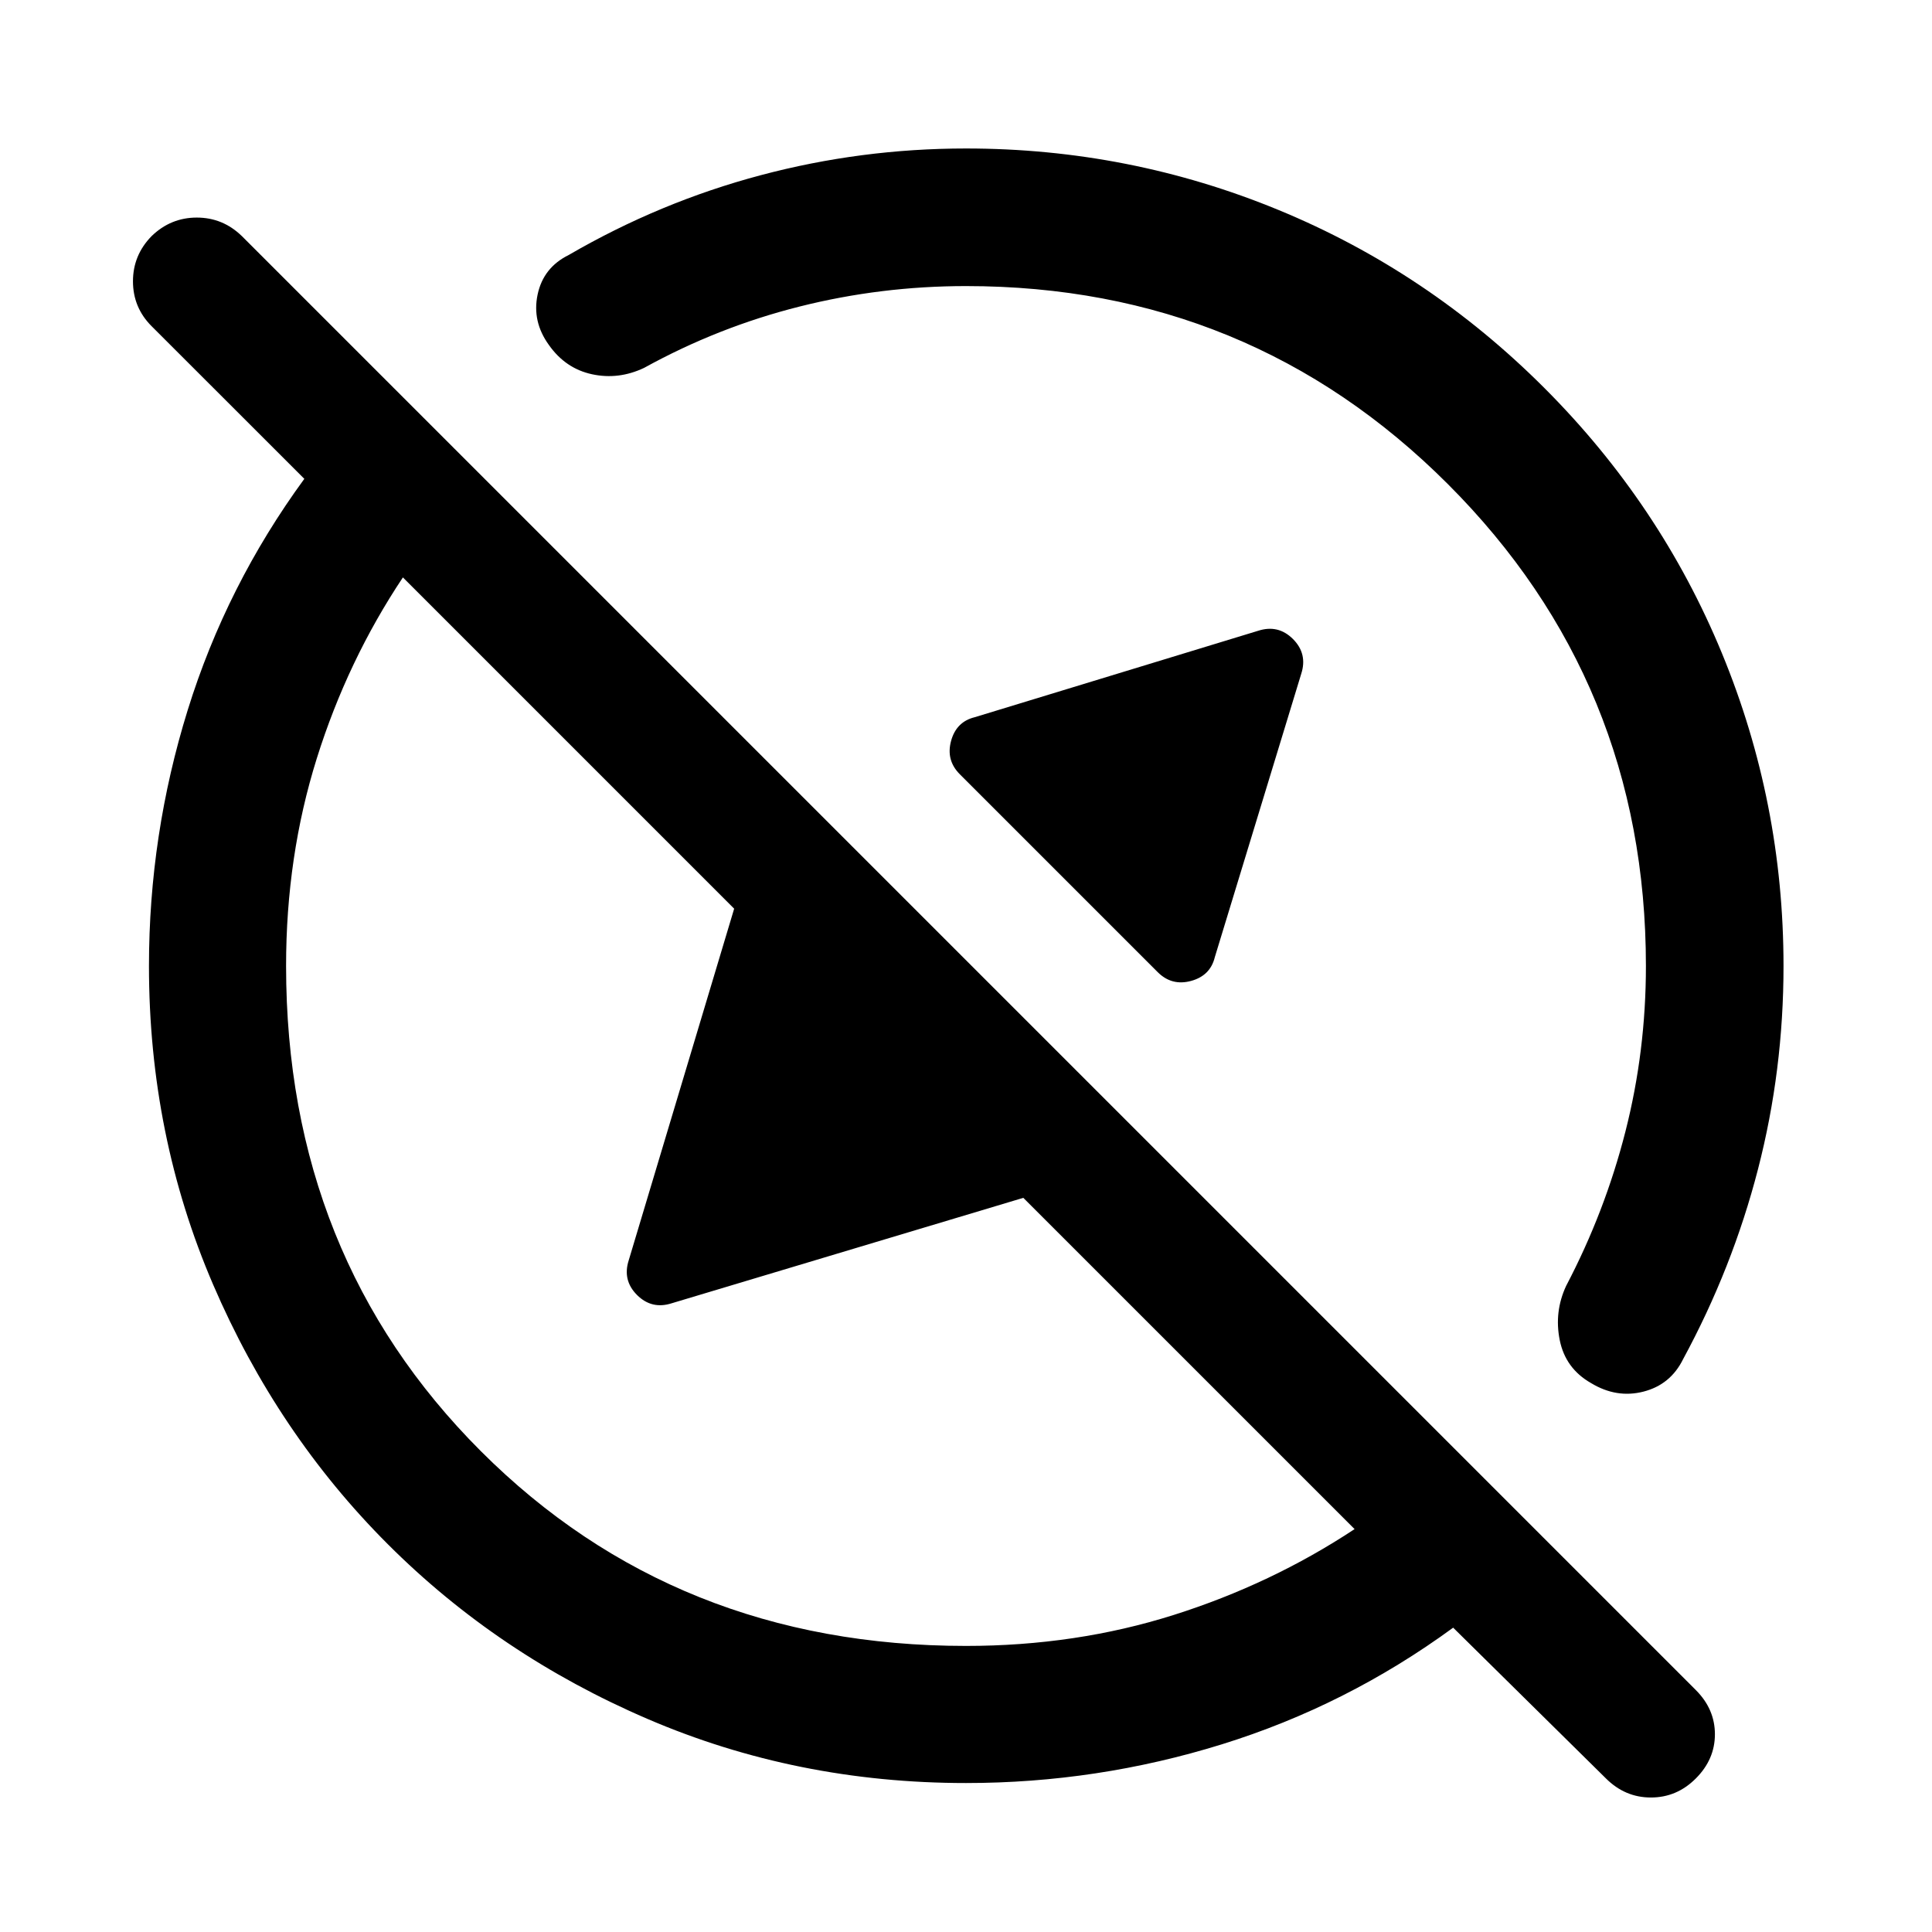 <svg xmlns="http://www.w3.org/2000/svg" width="48" height="48" viewBox="0 -960 960 960"><path d="M480-74.02q-84.17 0-158.26-31.86-74.09-31.86-129.04-86.82-54.96-54.95-86.82-129.04Q74.02-395.83 74.02-480q0-65.16 19.24-127.14 19.24-61.97 57.96-114.93l-75.93-75.89q-9.22-9.26-9.22-22.26 0-13 9.26-22.46 9.5-9.21 22.46-9.21 12.95 0 22.43 9.24l722.43 722.43q9.48 9.48 9.48 21.96t-9.48 21.96q-9.44 9.47-22.32 9.47-12.87 0-22.37-9.5l-75.89-74.89q-52.96 38.72-114.93 57.96Q545.16-74.02 480-74.02Zm74.91-480.89ZM408.24-408.24ZM282.65-833.33q45.33-26.32 95.3-39.6 49.96-13.29 102.05-13.29 81.21 0 155.4 30.6 74.19 30.6 131.9 88.32 57.72 57.71 88.32 131.9 30.6 74.19 30.6 155.4 0 51.85-12.67 100.93-12.66 49.09-37.22 94.42-6.24 12.67-19.68 16.13-13.43 3.45-26.11-4.26-12.67-7.24-15.51-21.3-2.83-14.05 3.17-26.96 19.32-36.85 29.48-76.76 10.17-39.91 10.17-82.2 0-141.04-98.4-239.45-98.41-98.4-239.45-98.4-42.29 0-82.7 10.17-40.41 10.16-77.26 30.48-12.67 6-25.84 3.17-13.18-2.84-21.42-14.51-8.48-11.68-5.64-25.11 2.84-13.44 15.51-19.68Zm292.63 356.4-98.35-98.35q-6.95-6.96-4.35-16.54 2.59-9.57 11.79-11.81l140.8-42.94q9.96-3.23 17.3 4.1 7.33 7.34 4.1 17.3l-42.94 140.8q-2.24 9.2-11.81 11.79-9.58 2.6-16.54-4.35ZM480-142.15q54.58 0 103.19-15.38t89.9-42.67L508.48-364.8l-174.65 52.37q-9.96 3.23-17.3-4.1-7.33-7.34-4.1-17.3l52.37-174.65-164.6-164.61q-27.53 41.29-42.79 89.93-15.26 48.64-15.26 103.16 0 144.28 96.78 241.07 96.79 96.78 241.07 96.78Z"/></svg>